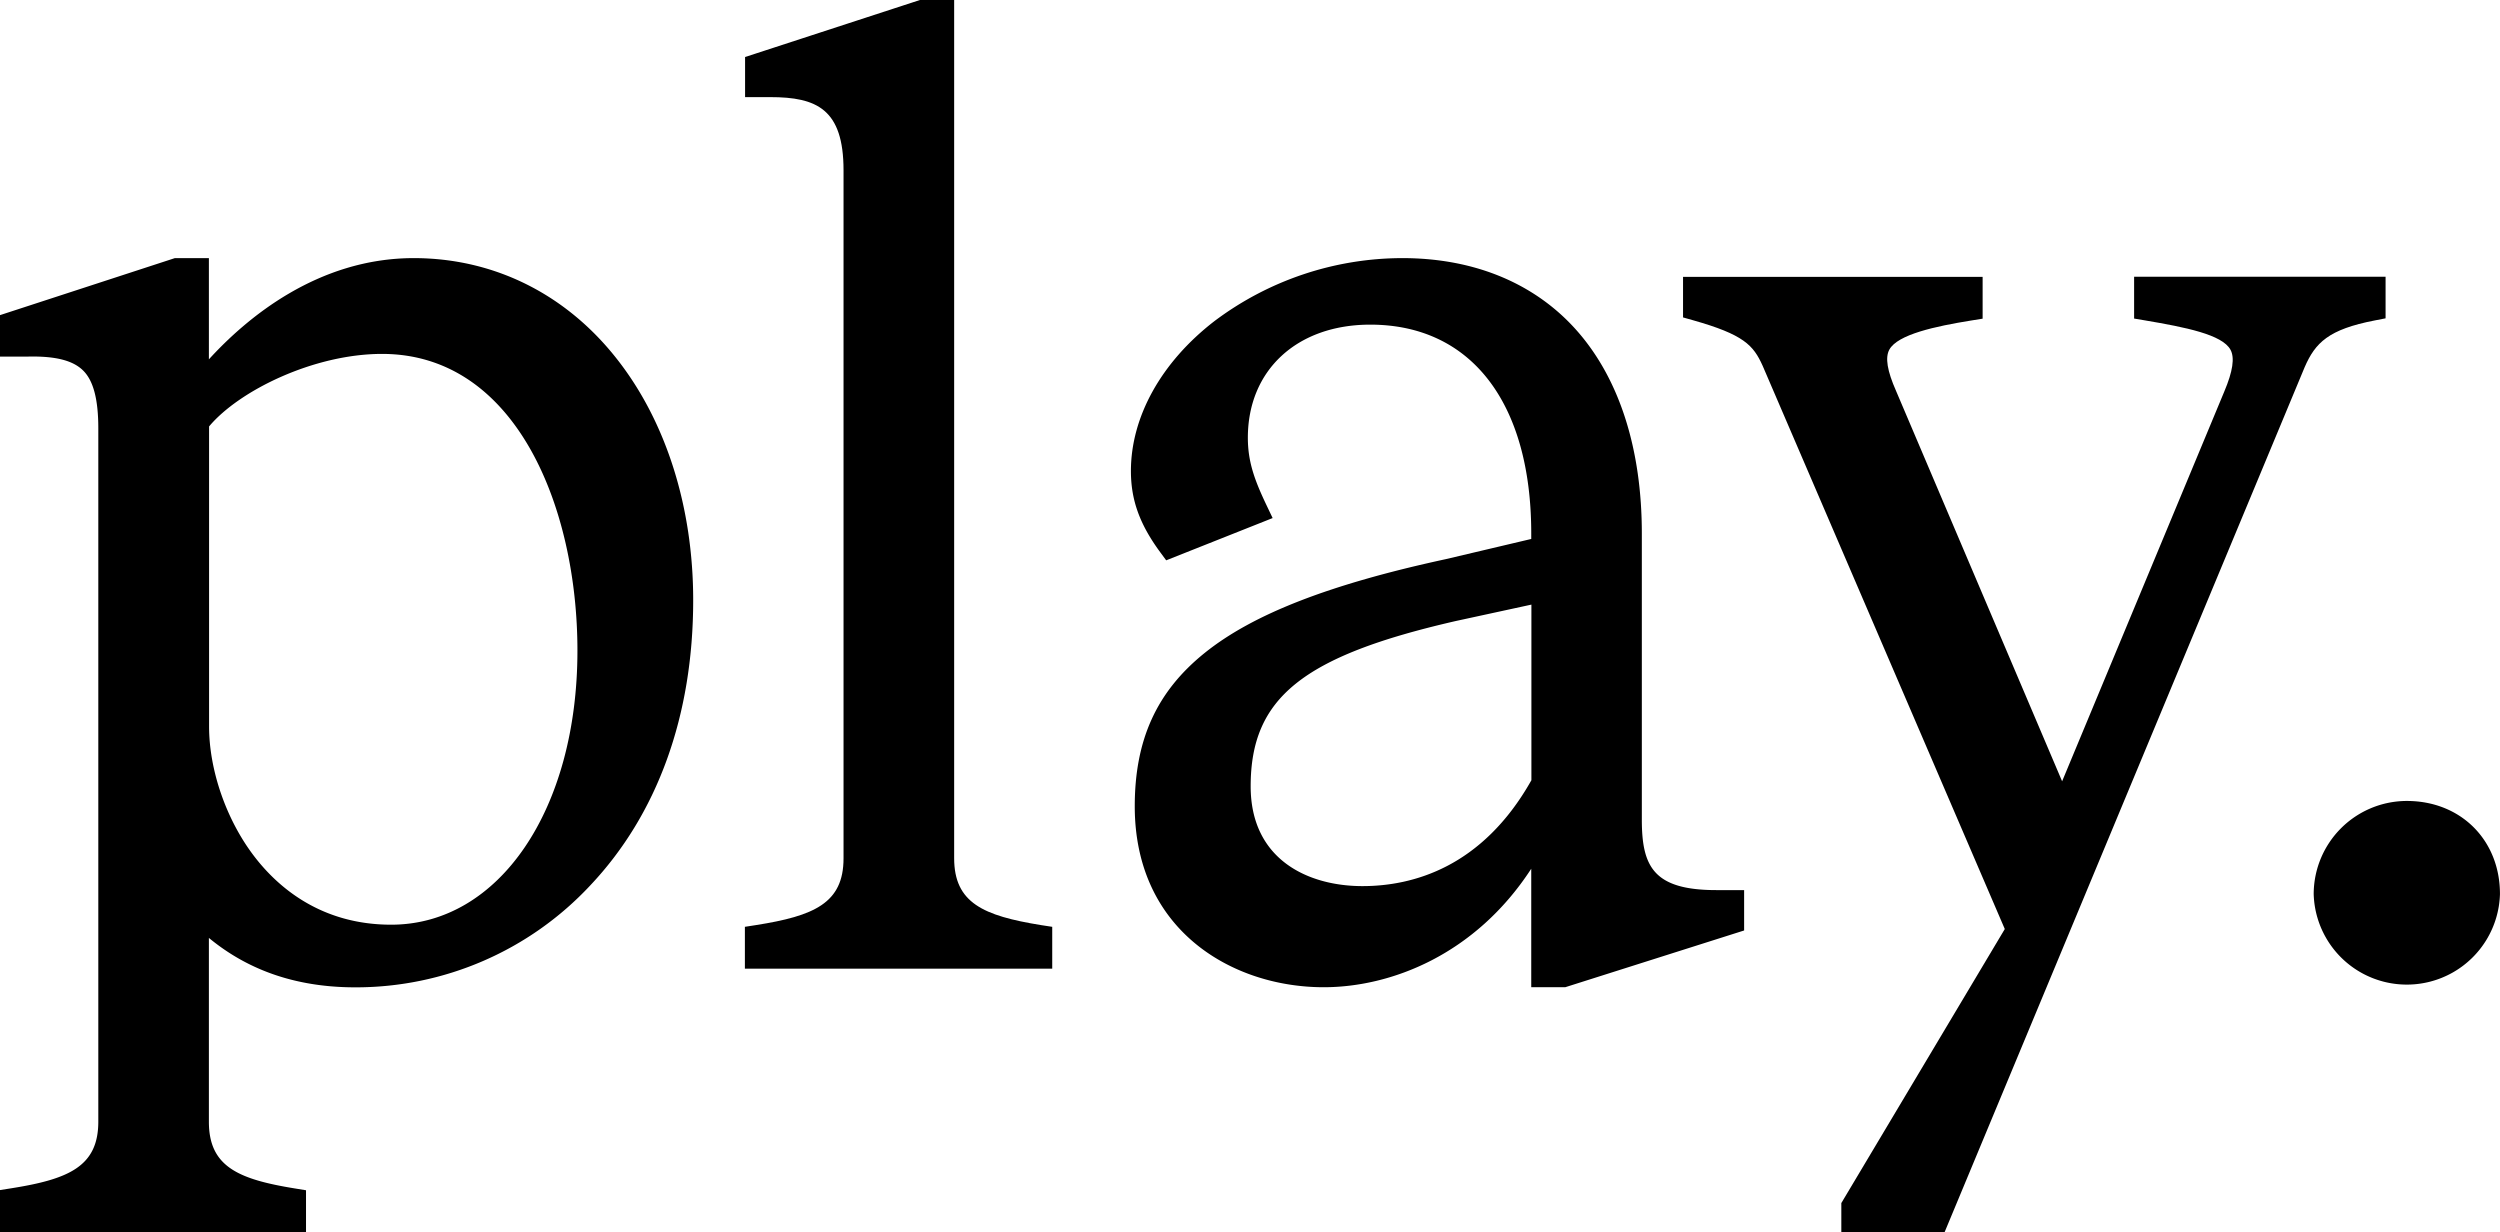<?xml version="1.0" encoding="UTF-8"?> <svg xmlns="http://www.w3.org/2000/svg" viewBox="0 0 657.65 324.11"> <g id="Layer_2" data-name="Layer 2"> <g id="Layer_1-2" data-name="Layer 1"> <path d="M108.85,67.9c-25.28,0-44,15.78-53.9,26.63V67.9H46l-46,15V93.8H7.42c7.14-.15,11.74,1,14.44,3.66s4,7.54,4,15.24V295.06c0,11.76-7.73,15.13-22.95,17.54L0,313.06v11.05H80.5v-11l-2.94-.48c-15-2.43-22.61-5.81-22.61-17.54V246.73c8,6.59,20,13,38.5,13a84.32,84.32,0,0,0,61.78-26.77c17.75-18.77,27.12-44.73,27.12-75.08,0-24.42-7.1-46.92-20-63.36C148.91,77.34,129.91,67.9,108.85,67.9ZM151.9,171.15c0,41.78-20.6,72.1-49,72.1-18.41,0-29.78-9.81-36.07-18.05C59.5,215.61,55,202.54,55,191.1V112.18c7.85-9.38,27.49-19.08,45.5-19.08C135.8,93.1,151.9,133.56,151.9,171.15Z"></path> <path d="M251,225.75V0H242L196,15V25.55h6.65c12.19,0,19.25,3.15,19.25,19.25v181c0,11.77-7.73,15.14-23,17.55l-2.95.46v11h80.85v-11l-3-.46C258.68,240.89,251,237.52,251,225.75Z"></path> <path d="M431.9,215.6V140.35c0-22-5.77-40.26-16.69-52.91s-27-19.54-46.31-19.54a82.39,82.39,0,0,0-49.48,16.61c-13.93,10.77-21.92,25.13-21.92,39.39,0,7.64,2.3,14,7.68,21.33l1.6,2.17,28-11.12-1.61-3.38c-3.19-6.69-4.91-11.5-4.91-17.75,0-17.79,12.94-29.75,32.2-29.75,26.52,0,42.35,20.54,42.35,54.95v1.43l-22.44,5.3c-30.59,6.62-50.75,14.46-63.45,24.67s-18.41,22.93-18.41,40.35c0,32.71,25.76,47.6,49.7,47.6,17.57,0,39.82-8.44,54.6-31.17V259.7h8.94l47.06-14.93V234.15H451.5C434.93,234.15,431.9,227.91,431.9,215.6Zm-73.5,17.5c-14.21,0-29.4-6.89-29.4-26.25,0-23.25,13.62-34.22,53.94-43.48l19.91-4.32v46.2C389.89,228.24,371.56,233.1,358.4,233.1Z"></path> <path d="M624.72,84.29l2.83-.55V72.8H561.4v11l2.91.49C574.9,86.09,584.58,88,586.75,92c1.15,2.1.62,5.68-1.63,11L542.46,205.53,498.8,102.89c-2.36-5.35-2.93-8.82-1.79-10.92,2.19-4,12.12-6.14,21.54-7.66l3-.48v-11H442.74V83.5l2.55.72c13.46,3.8,15.95,6.59,18.39,12l63.7,148.17-43,72.09v7.62h27.18L606.26,96.6C609.06,90.14,612.54,86.65,624.72,84.29Z"></path> <path d="M633.14,210.7a24.53,24.53,0,0,0-24.5,24.5,24.51,24.51,0,0,0,49,0C657.65,221,647.34,210.7,633.14,210.7Z"></path> </g> </g> </svg> 